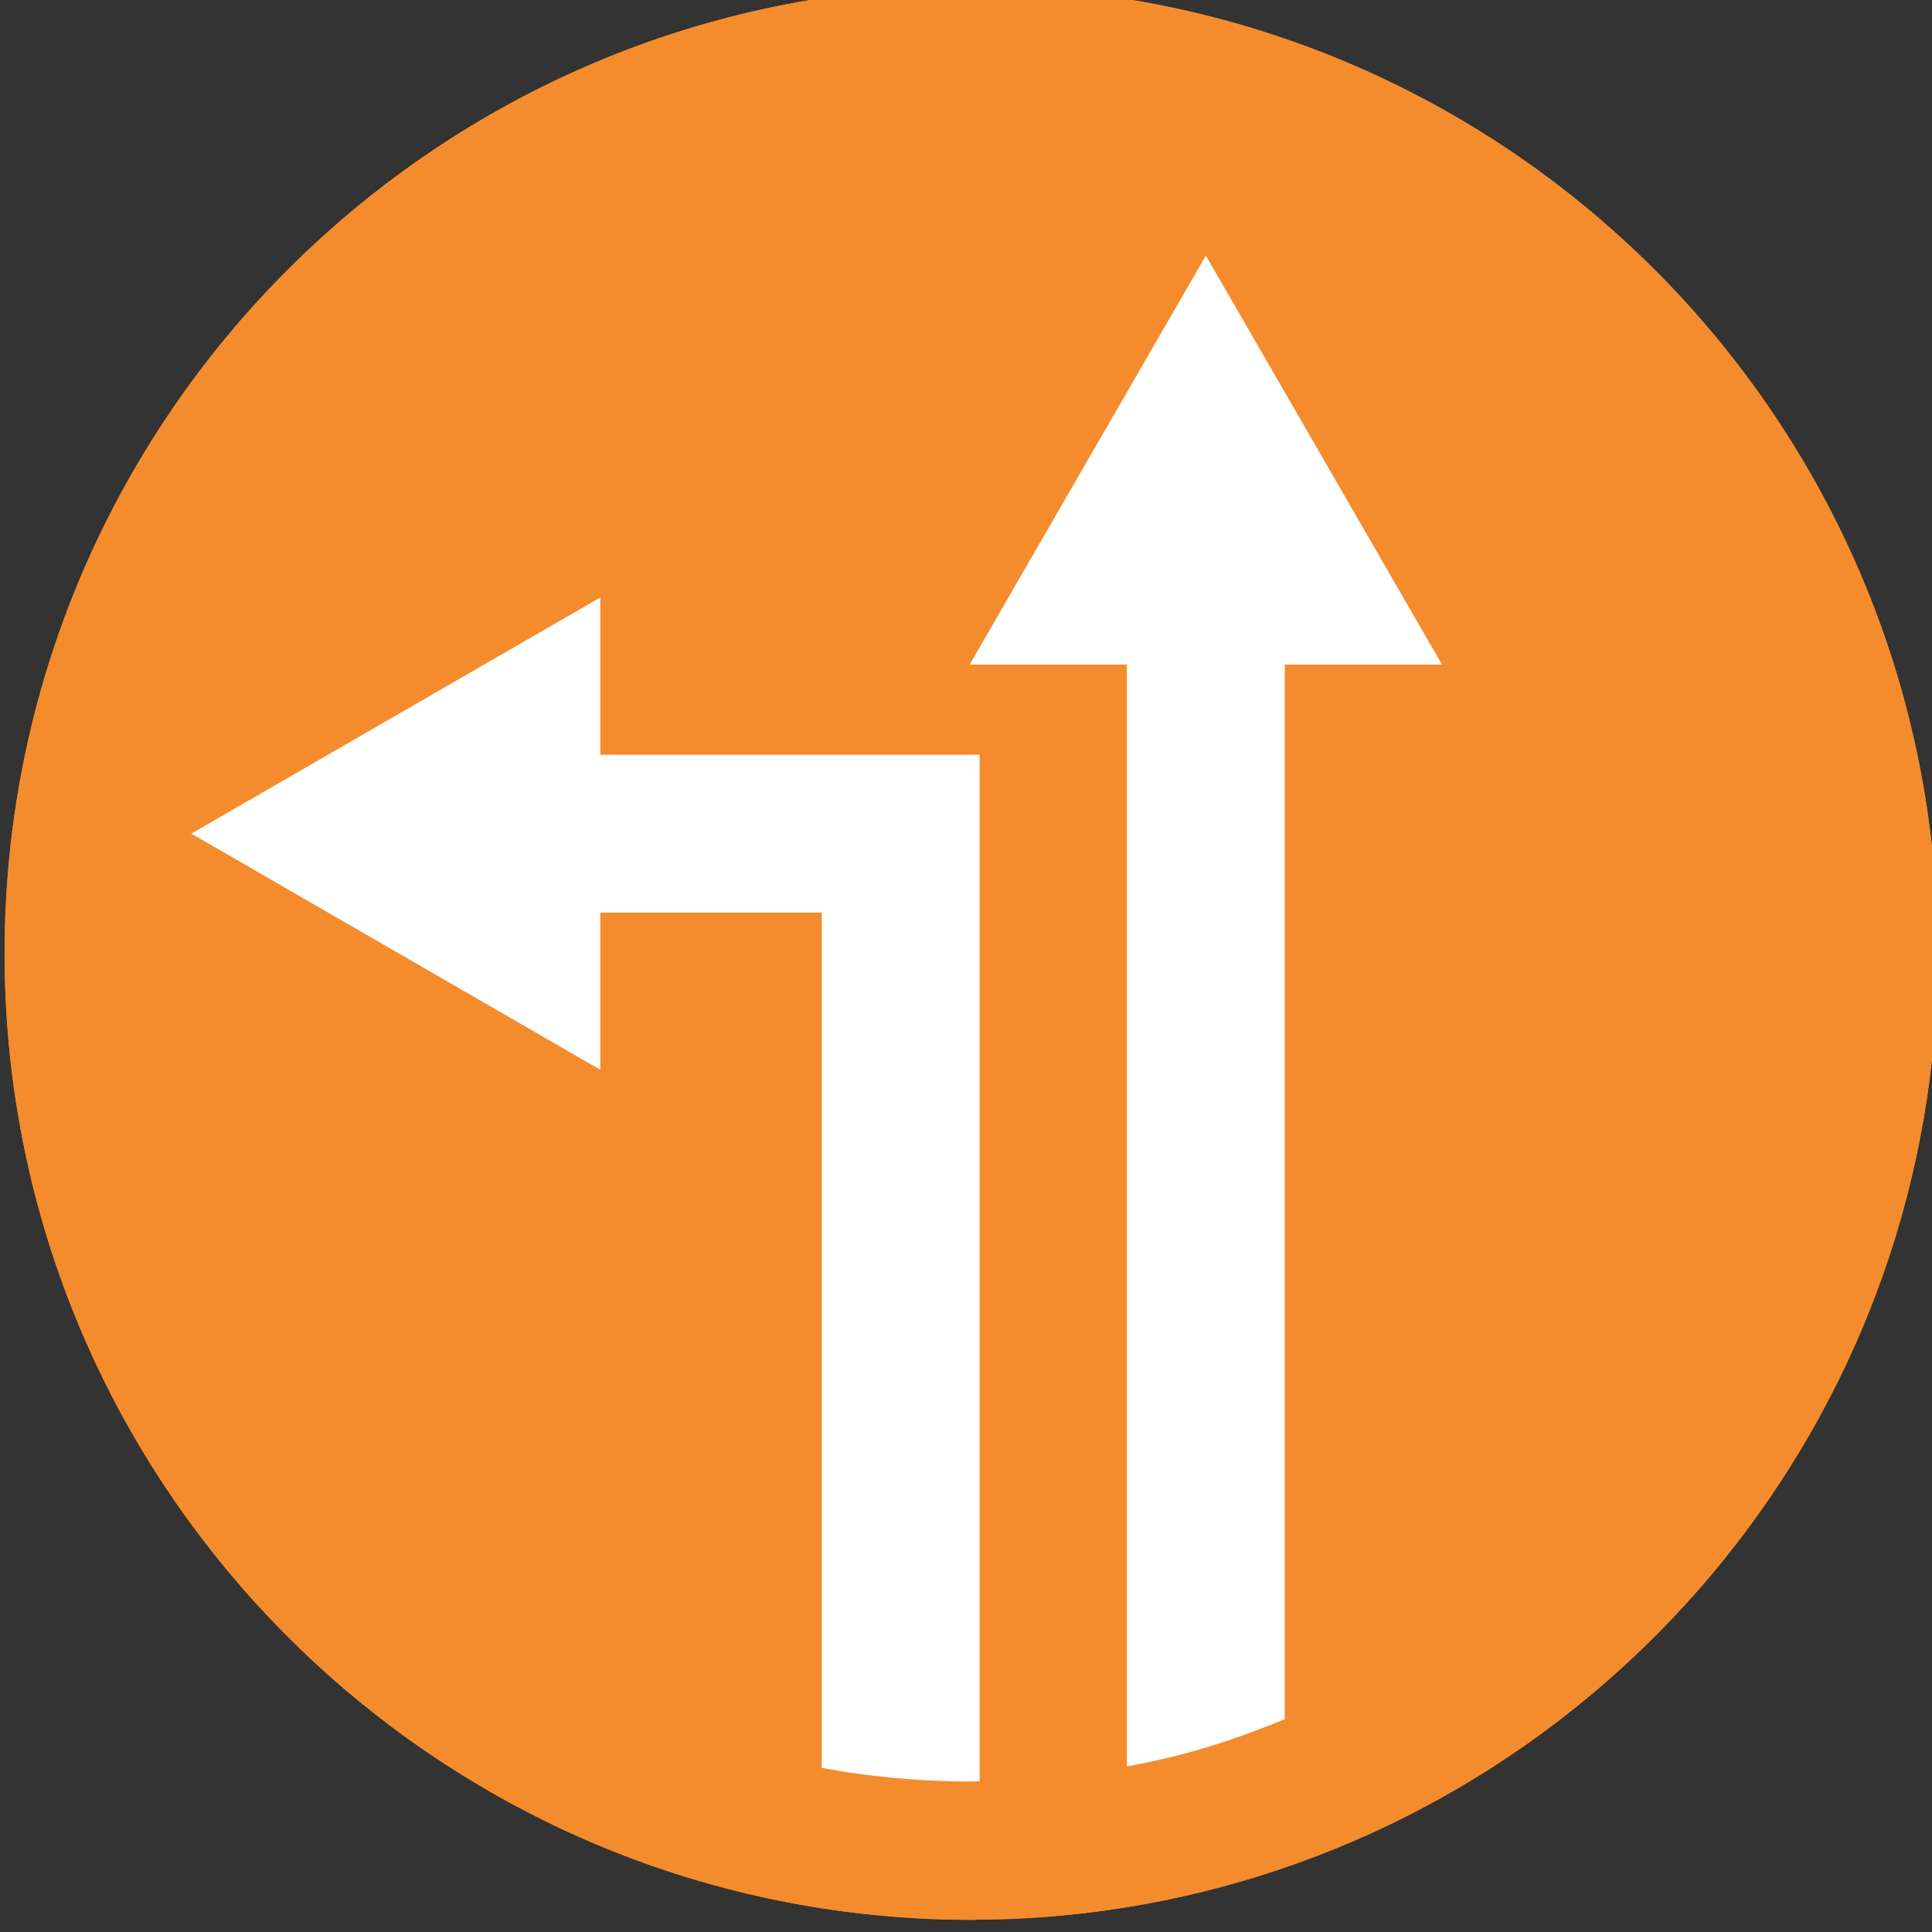 <?xml version="1.0" encoding="UTF-8" standalone="no"?>
<svg
   xmlns:dc="http://purl.org/dc/elements/1.1/"
   xmlns:cc="http://creativecommons.org/ns#"
   xmlns:rdf="http://www.w3.org/1999/02/22-rdf-syntax-ns#"
   xmlns:svg="http://www.w3.org/2000/svg"
   xmlns="http://www.w3.org/2000/svg"
   id="svg6165"
   version="1.1"
   viewBox="0 0 24.766 24.766"
   height="24.766mm"
   width="24.766mm">
  <rect x="0" y="0" width="24.766" height="24.766" fill="#333333" stroke="none"/>
  <defs
     id="defs6159">
    <clipPath
       id="clipPath896-0"
       clipPathUnits="userSpaceOnUse">
      <path
         id="path894-3"
         d="M 0,841.89 H 595.276 V 0 H 0 Z" />
    </clipPath>
  </defs>
  <g
     transform="translate(-287.349,-159.885)"
     id="layer1">
    <g
       id="g890-2"
       transform="matrix(0.353,0,0,-0.353,194.862,432.239)">
      <g
         clip-path="url(#clipPath896-0)"
         id="g892-1">
        <g
           transform="translate(297.271,772.026)"
           id="g898-5">
          <path
             id="path900-3"
             style="fill:#f48c2d;fill-opacity:1;fill-rule:nonzero;stroke:none"
             d="M 0,0 C -19.386,0 -35.101,-15.715 -35.101,-35.101 -35.101,-52.641 -22.235,-67.174 -5.427,-69.783 -3.658,-70.058 -1.846,-70.202 0,-70.202 0.103,-70.202 0.204,-70.195 0.306,-70.194 1.34,-70.186 2.365,-70.134 3.375,-70.037 5.338,-69.85 7.253,-69.499 9.109,-69.001 24.078,-64.989 35.101,-51.335 35.101,-35.101 35.101,-15.715 19.386,0 0,0" />
        </g>
        <g
           transform="translate(314.367,747.408)"
           id="g902-3">
          <path
             id="path904-8"
             style="fill:#ffffff;fill-opacity:1;fill-rule:nonzero;stroke:none"
             d="M 0,0 -8.575,14.852 -17.151,0 H -11.442 V -40.014 C -10.719,-39.876 -9.998,-39.722 -9.288,-39.532 -8.055,-39.201 -6.868,-38.773 -5.709,-38.298 V 0 Z" />
        </g>
        <g
           transform="translate(283.802,744.135)"
           id="g906-2">
          <path
             id="path908-8"
             style="fill:#ffffff;fill-opacity:1;fill-rule:nonzero;stroke:none"
             d="M 0,0 V 5.709 L -14.851,-2.866 0,-11.442 V -5.733 H 8.042 V -36.791 C 8.299,-36.837 8.554,-36.888 8.813,-36.928 10.338,-37.165 11.892,-37.286 13.433,-37.288 13.554,-37.283 13.643,-37.281 13.733,-37.28 13.747,-37.28 13.761,-37.278 13.775,-37.278 V 0 Z" />
        </g>
      </g>
      <g
         id="g5808-5"
         clip-path="url(#clipPath896-0)">
        <g
           id="g5798-8"
           transform="translate(297.271,772.026)">
          <path
             d="M 0,0 C -19.386,0 -35.101,-15.715 -35.101,-35.101 -35.101,-52.641 -22.235,-67.174 -5.427,-69.783 -3.658,-70.058 -1.846,-70.202 0,-70.202 0.103,-70.202 0.204,-70.195 0.306,-70.194 1.34,-70.186 2.365,-70.134 3.375,-70.037 5.338,-69.85 7.253,-69.499 9.109,-69.001 24.078,-64.989 35.101,-51.335 35.101,-35.101 35.101,-15.715 19.386,0 0,0"
             style="fill:#f48c2d;fill-opacity:1;fill-rule:nonzero;stroke:none"
             id="path5796-0" />
        </g>
        <g
           id="g5802-86"
           transform="translate(314.367,747.408)">
          <path
             d="M 0,0 -8.575,14.852 -17.151,0 H -11.442 V -40.014 C -10.719,-39.876 -9.998,-39.722 -9.288,-39.532 -8.055,-39.201 -6.868,-38.773 -5.709,-38.298 V 0 Z"
             style="fill:#ffffff;fill-opacity:1;fill-rule:nonzero;stroke:none"
             id="path5800-9" />
        </g>
        <g
           id="g5806-33"
           transform="translate(283.802,744.135)">
          <path
             d="M 0,0 V 5.709 L -14.851,-2.866 0,-11.442 V -5.733 H 8.042 V -36.791 C 8.299,-36.837 8.554,-36.888 8.813,-36.928 10.338,-37.165 11.892,-37.286 13.433,-37.288 13.554,-37.283 13.643,-37.281 13.733,-37.28 13.747,-37.28 13.761,-37.278 13.775,-37.278 V 0 Z"
             style="fill:#ffffff;fill-opacity:1;fill-rule:nonzero;stroke:none"
             id="path5804-7" />
        </g>
      </g>
    </g>
  </g>
</svg>
